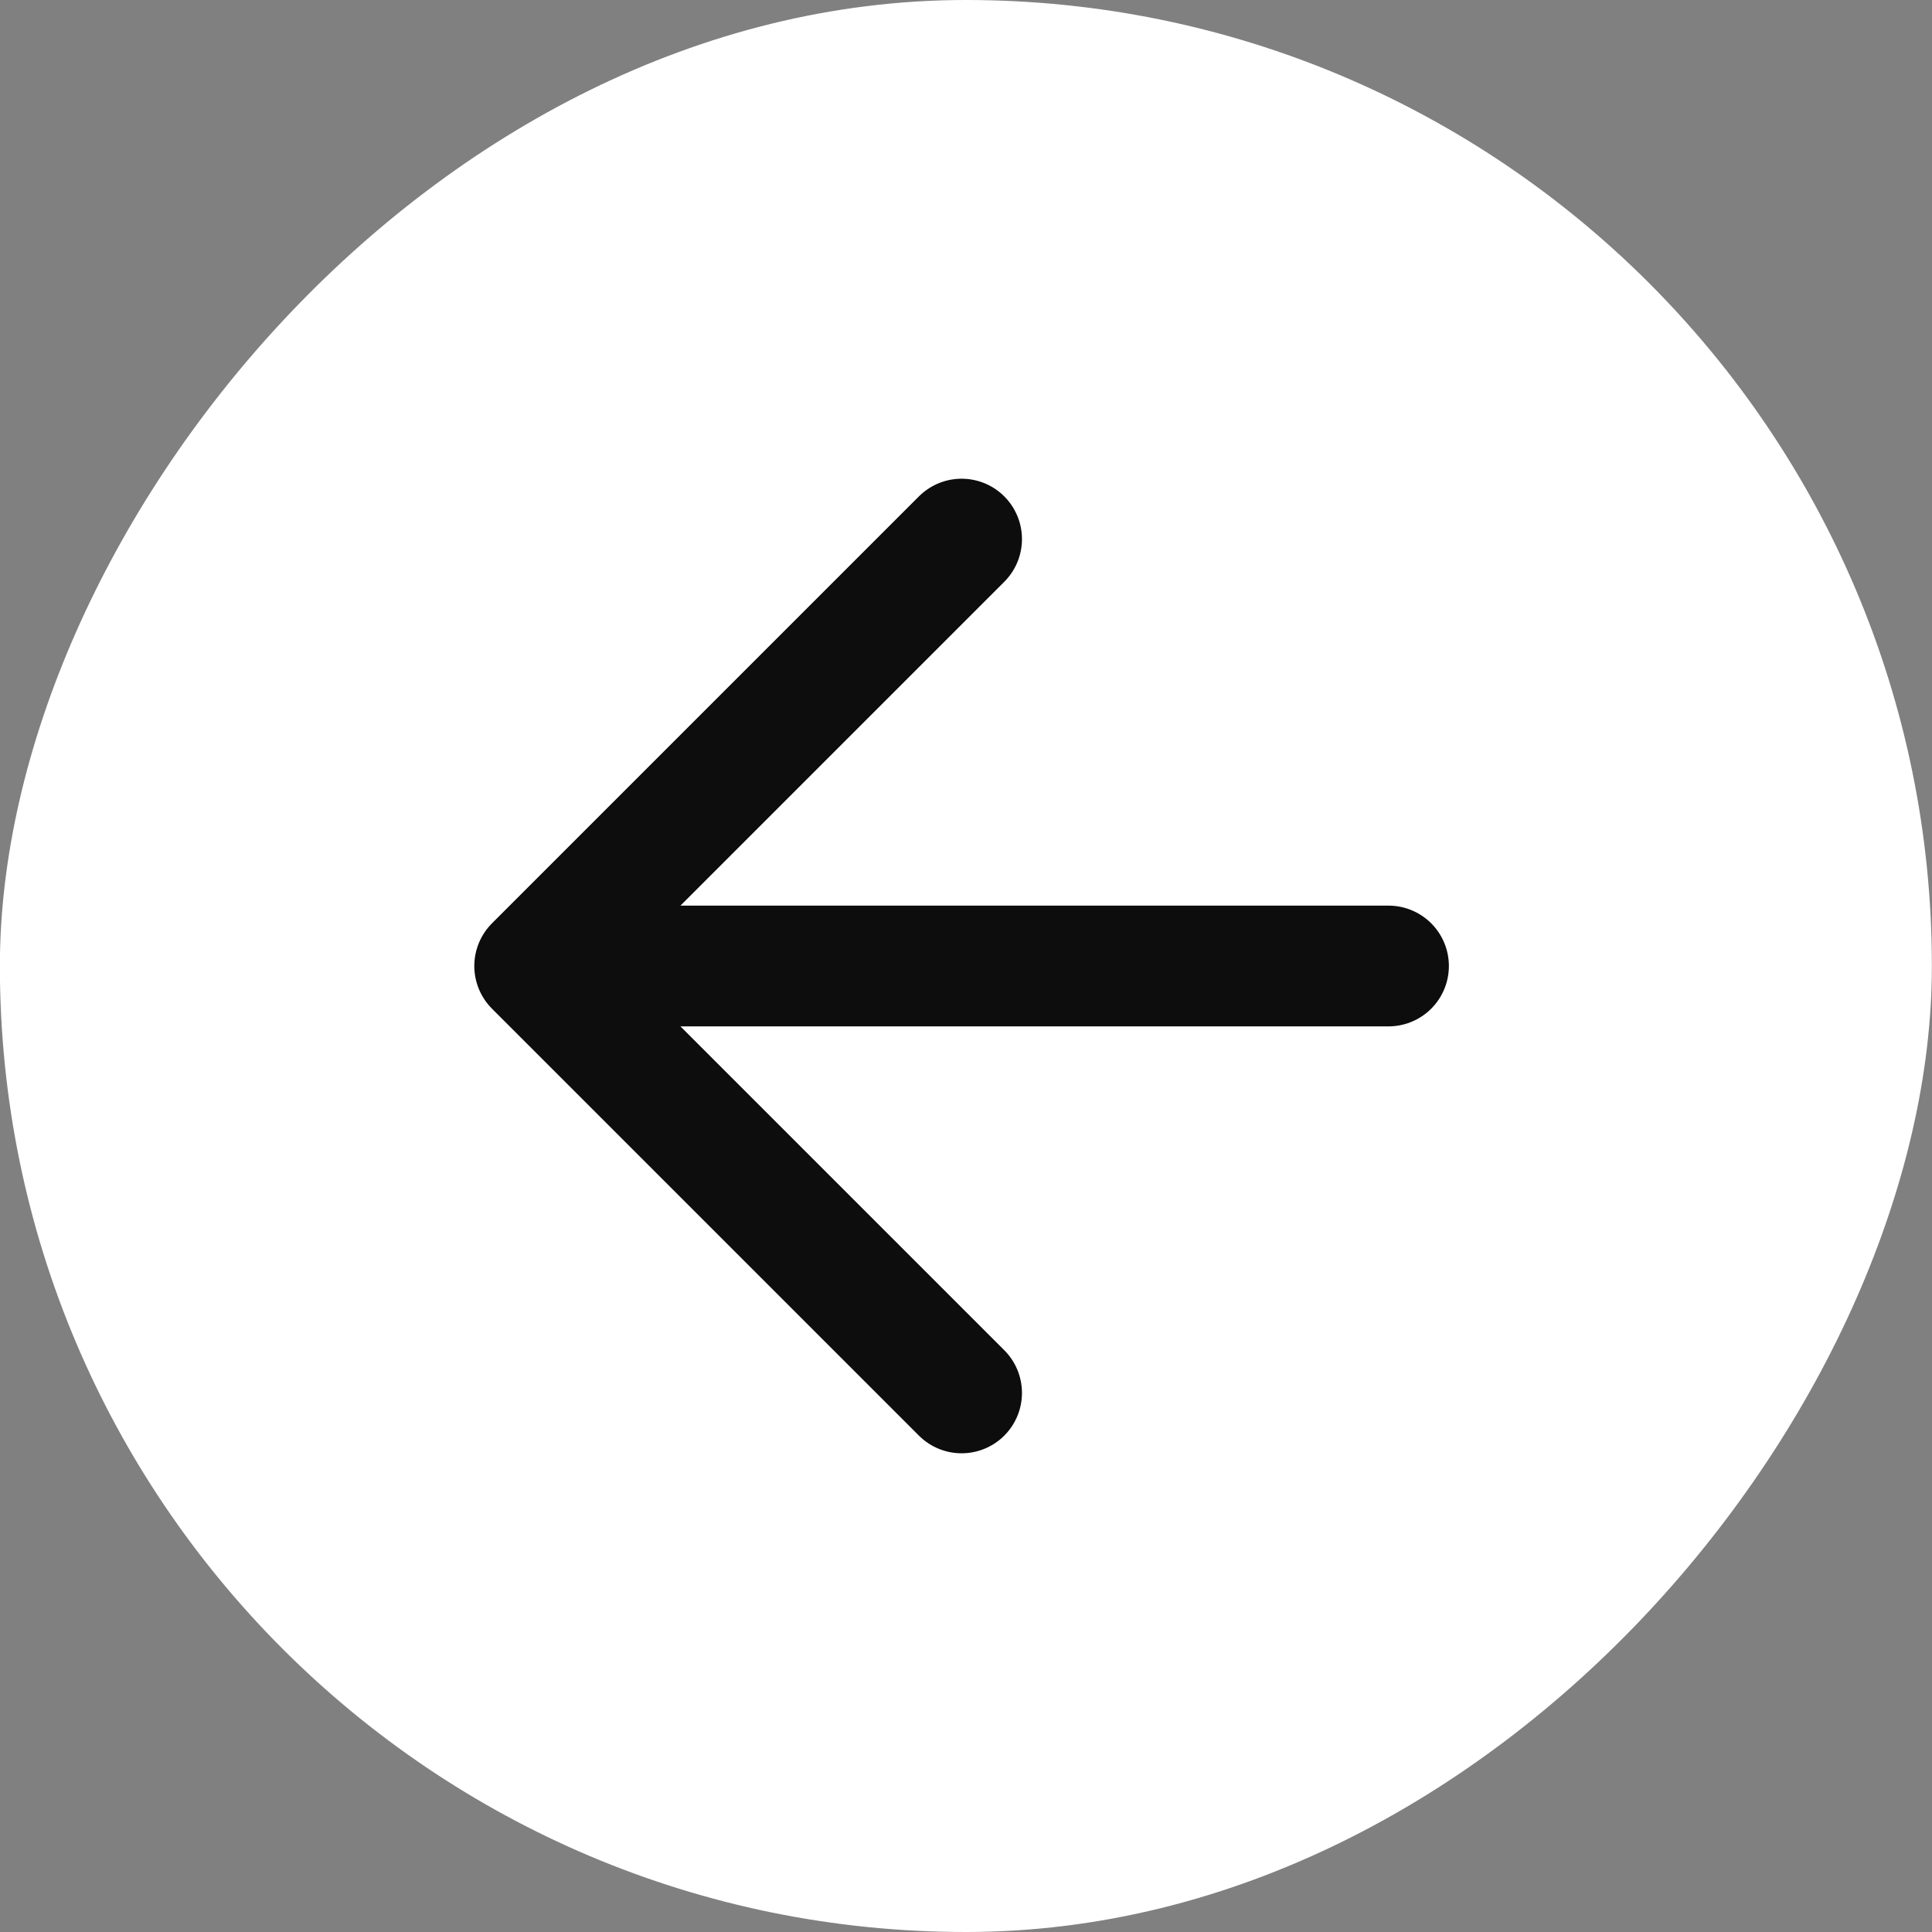 <svg width="32" height="32" viewBox="0 0 32 32" fill="none" xmlns="http://www.w3.org/2000/svg">
<rect x="0" y="0" width="32" height="32" fill="#808080" stroke="none"/>
<g id="Group 2085665688">
<rect id="Rectangle 240653000" width="32" height="32" rx="16" transform="matrix(-1 0 0 1 31.998 0)" fill="white"/>
<path id="Vector" d="M22.998 16H8.856M8.856 16L15.927 8.929M8.856 16L15.927 23.071" stroke="#0D0D0D" stroke-width="2" stroke-linecap="round" stroke-linejoin="round"/>
</g>
</svg>
